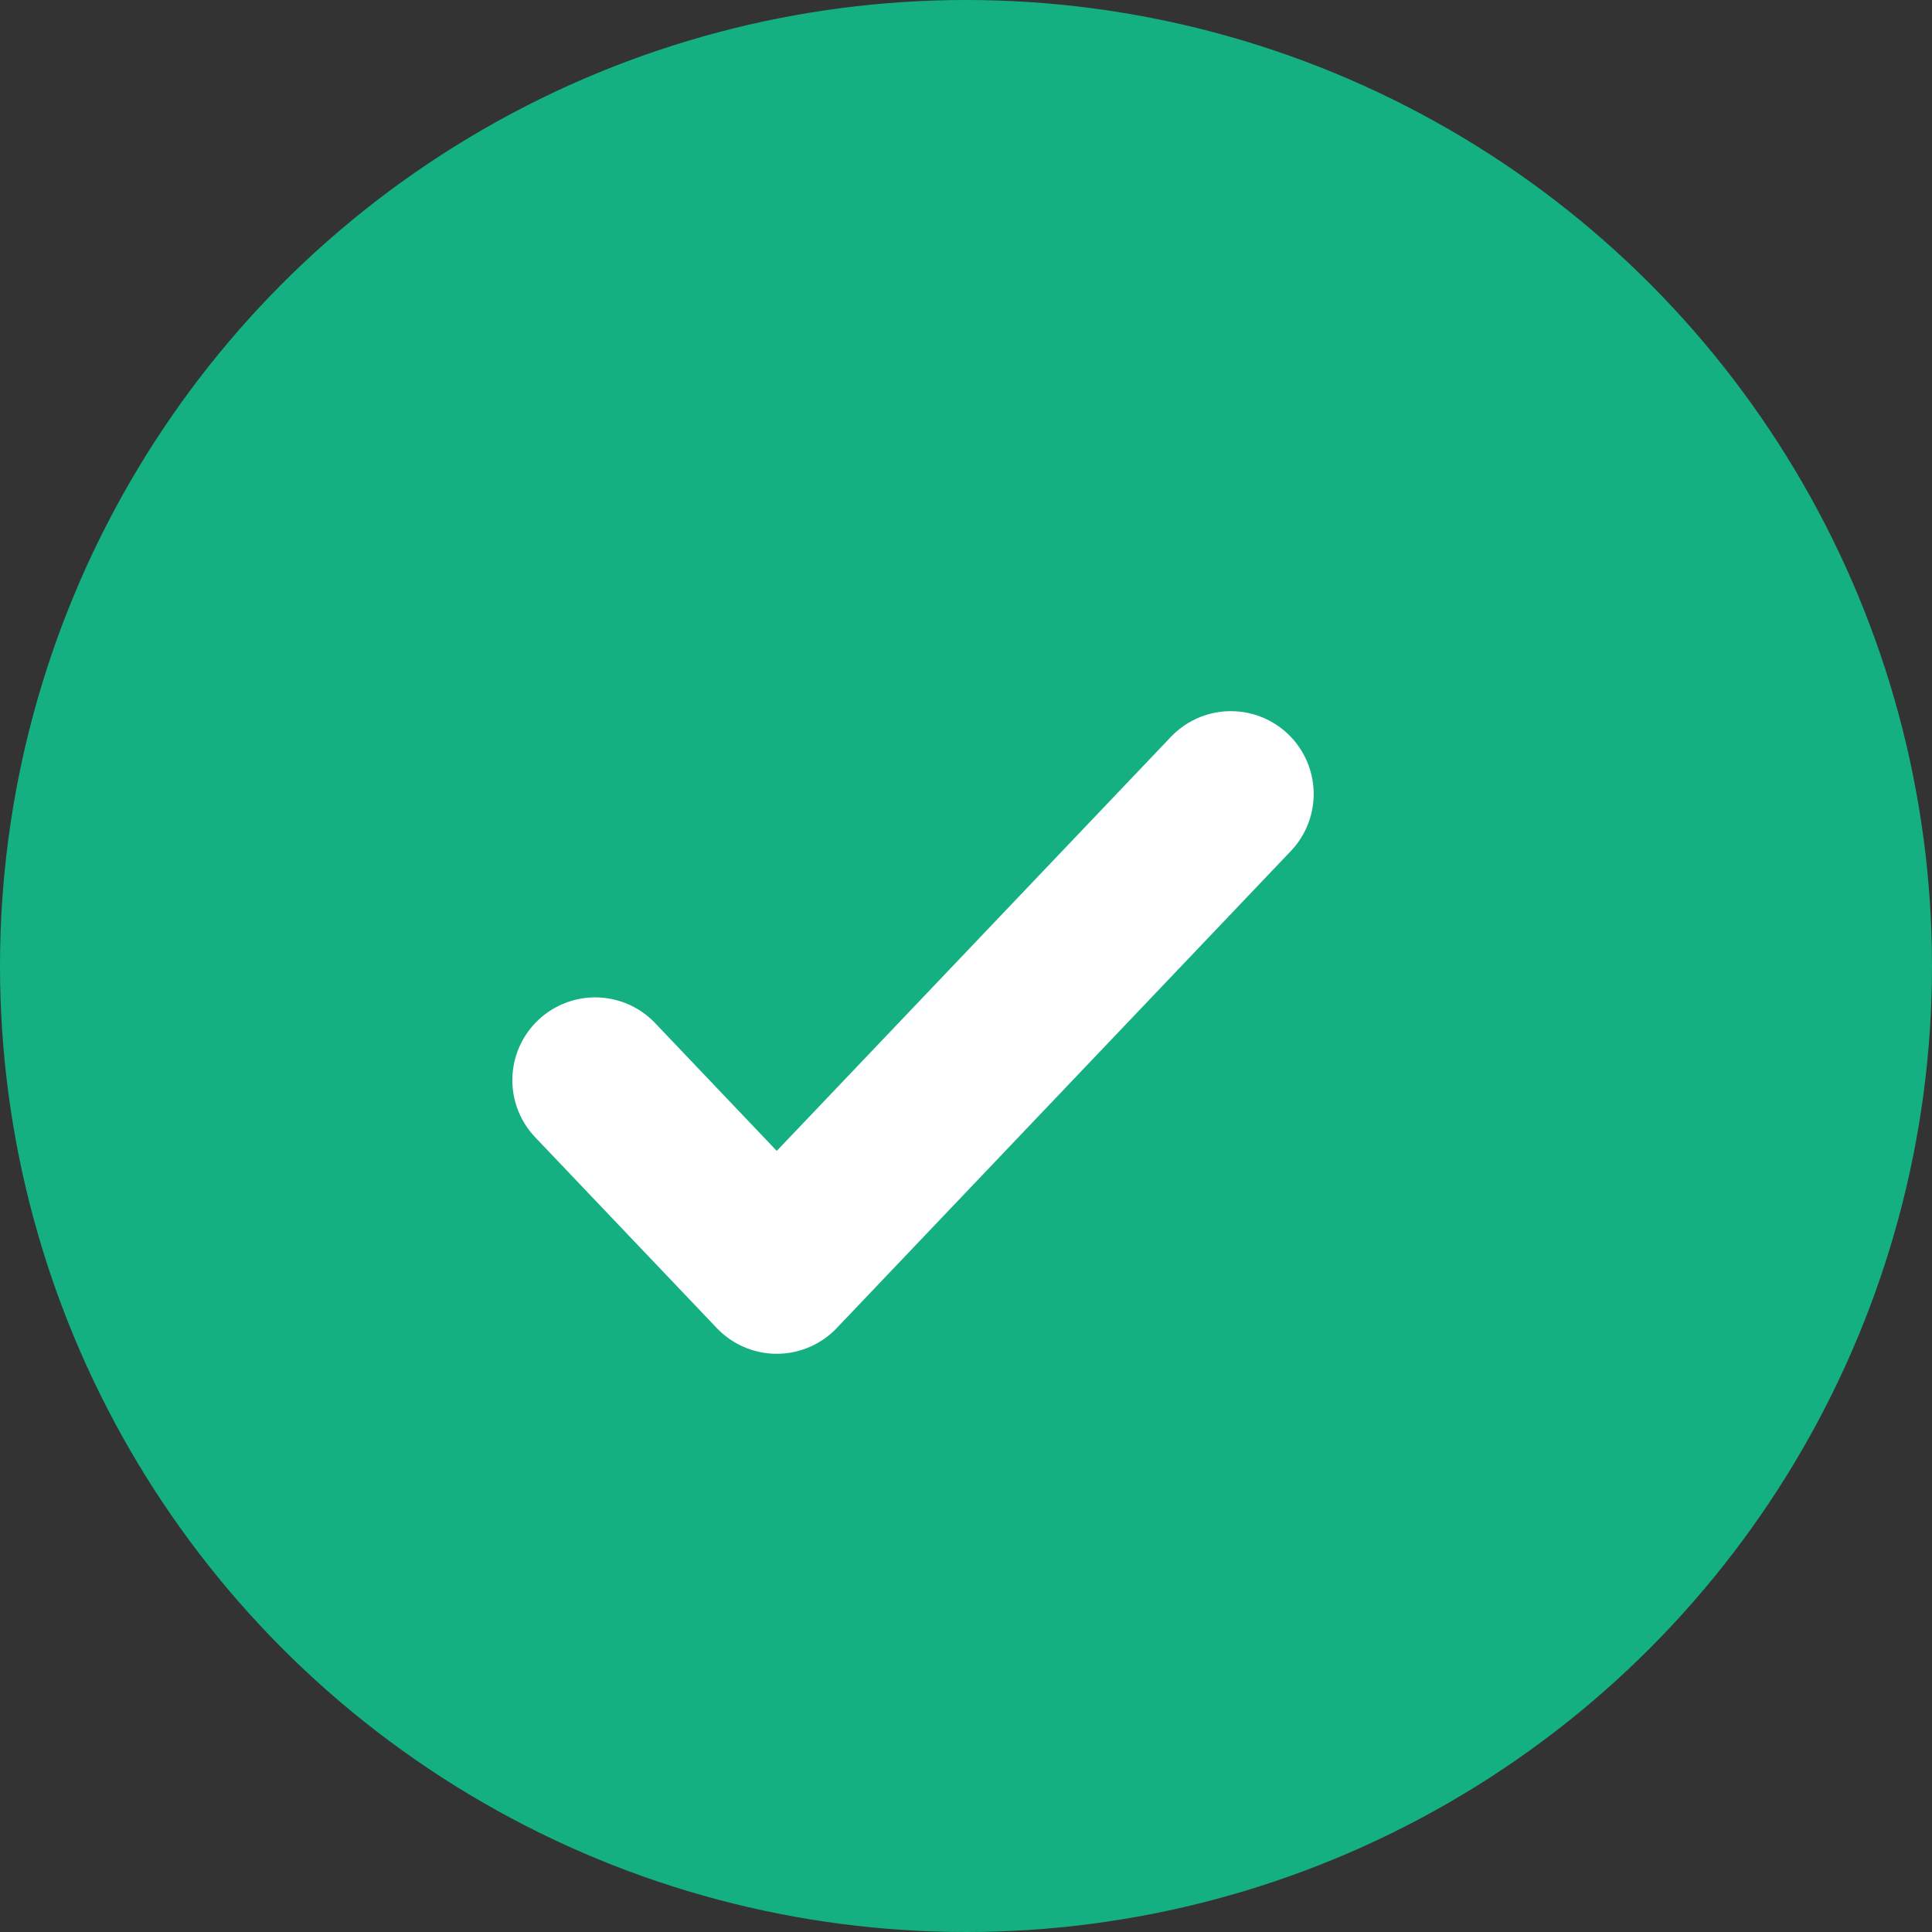 <svg width="21" height="21" viewBox="0 0 21 21" fill="none" xmlns="http://www.w3.org/2000/svg">
<rect x="0" y="0" width="21" height="21" fill="#333333" stroke="none"/>
<circle cx="10.5" cy="10.5" r="10.5" fill="#14B082"/>
<path d="M6.469 11.741L8.443 13.815L13.379 8.63" stroke="white" stroke-width="1.8" stroke-linecap="round" stroke-linejoin="round"/>
</svg>
